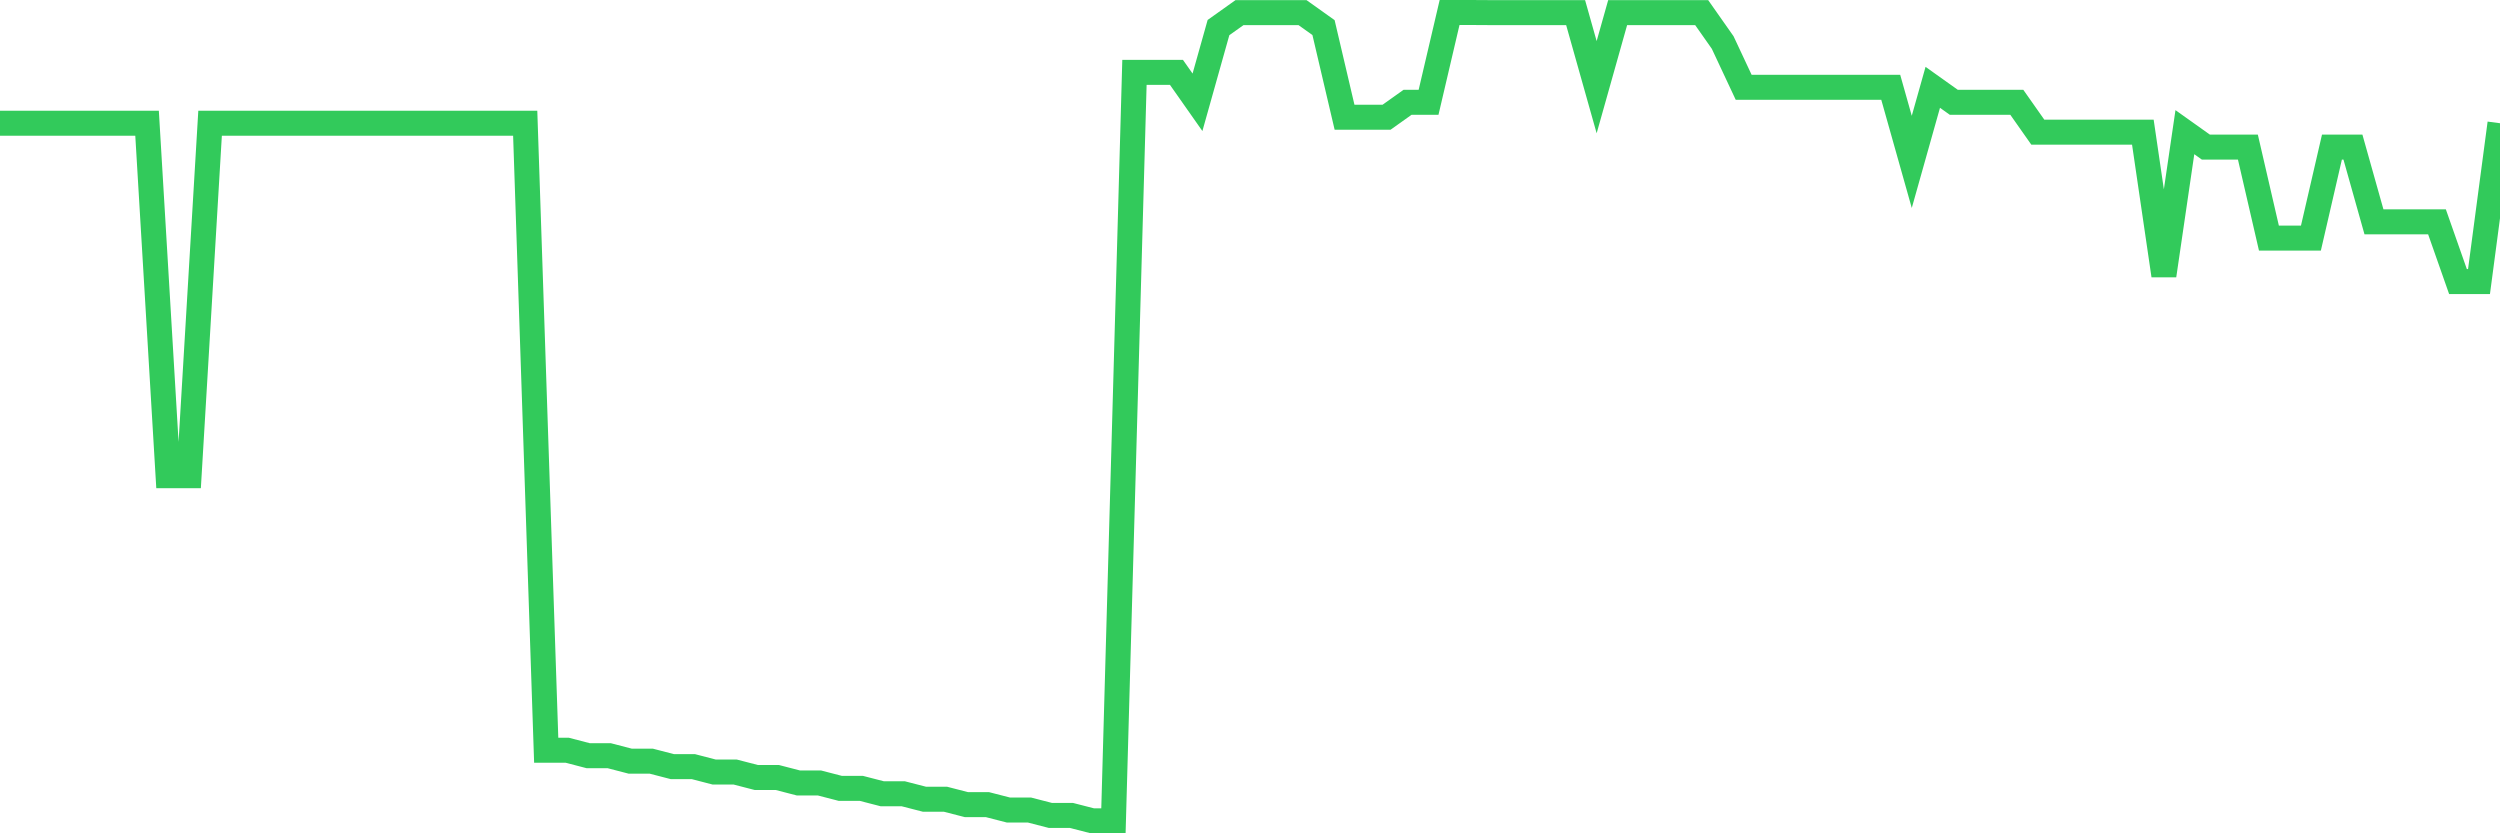 <svg
  xmlns="http://www.w3.org/2000/svg"
  xmlns:xlink="http://www.w3.org/1999/xlink"
  width="120"
  height="40"
  viewBox="0 0 120 40"
  preserveAspectRatio="none"
>
  <polyline
    points="0,5.915 1.008,5.915 2.017,5.915 3.025,5.915 4.034,5.915 5.042,5.915 6.05,5.915 7.059,5.915 8.067,22.832 9.076,22.832 10.084,5.915 11.092,5.915 12.101,5.915 13.109,5.915 14.118,5.915 15.126,5.915 16.134,5.915 17.143,5.915 18.151,5.915 19.16,5.915 20.168,5.915 21.176,5.915 22.185,5.915 23.193,5.915 24.202,5.915 25.21,5.915 26.218,36.011 27.227,36.011 28.235,36.274 29.244,36.274 30.252,36.536 31.261,36.536 32.269,36.797 33.277,36.797 34.286,37.059 35.294,37.059 36.303,37.32 37.311,37.32 38.319,37.581 39.328,37.581 40.336,37.842 41.345,37.842 42.353,38.102 43.361,38.102 44.37,38.362 45.378,38.362 46.387,38.622 47.395,38.622 48.403,38.881 49.412,38.881 50.42,39.141 51.429,39.141 52.437,39.4 53.445,39.4 54.454,3.475 55.462,3.475 56.471,3.475 57.479,4.91 58.487,1.324 59.496,0.606 60.504,0.606 61.513,0.606 62.521,0.606 63.529,1.324 64.538,5.627 65.546,5.627 66.555,5.627 67.563,4.91 68.571,4.91 69.58,0.6 70.588,0.6 71.597,0.606 72.605,0.606 73.613,0.606 74.622,0.606 75.63,0.606 76.639,4.185 77.647,0.606 78.655,0.606 79.664,0.606 80.672,0.606 81.681,0.606 82.689,2.041 83.697,4.192 84.706,4.192 85.714,4.192 86.723,4.192 87.731,4.192 88.739,4.192 89.748,4.192 90.756,4.192 91.765,7.771 92.773,4.192 93.782,4.91 94.79,4.91 95.798,4.91 96.807,4.91 97.815,6.344 98.824,6.344 99.832,6.344 100.84,6.344 101.849,6.344 102.857,6.344 103.866,13.226 104.874,6.344 105.882,7.061 106.891,7.061 107.899,7.061 108.908,11.429 109.916,11.429 110.924,11.429 111.933,7.061 112.941,7.061 113.95,10.647 114.958,10.647 115.966,10.647 116.975,10.647 117.983,13.516 118.992,13.516 120,5.915"
    fill="none"
    stroke="#32ca5b"
    stroke-width="1.2"
  >
  </polyline>
</svg>
